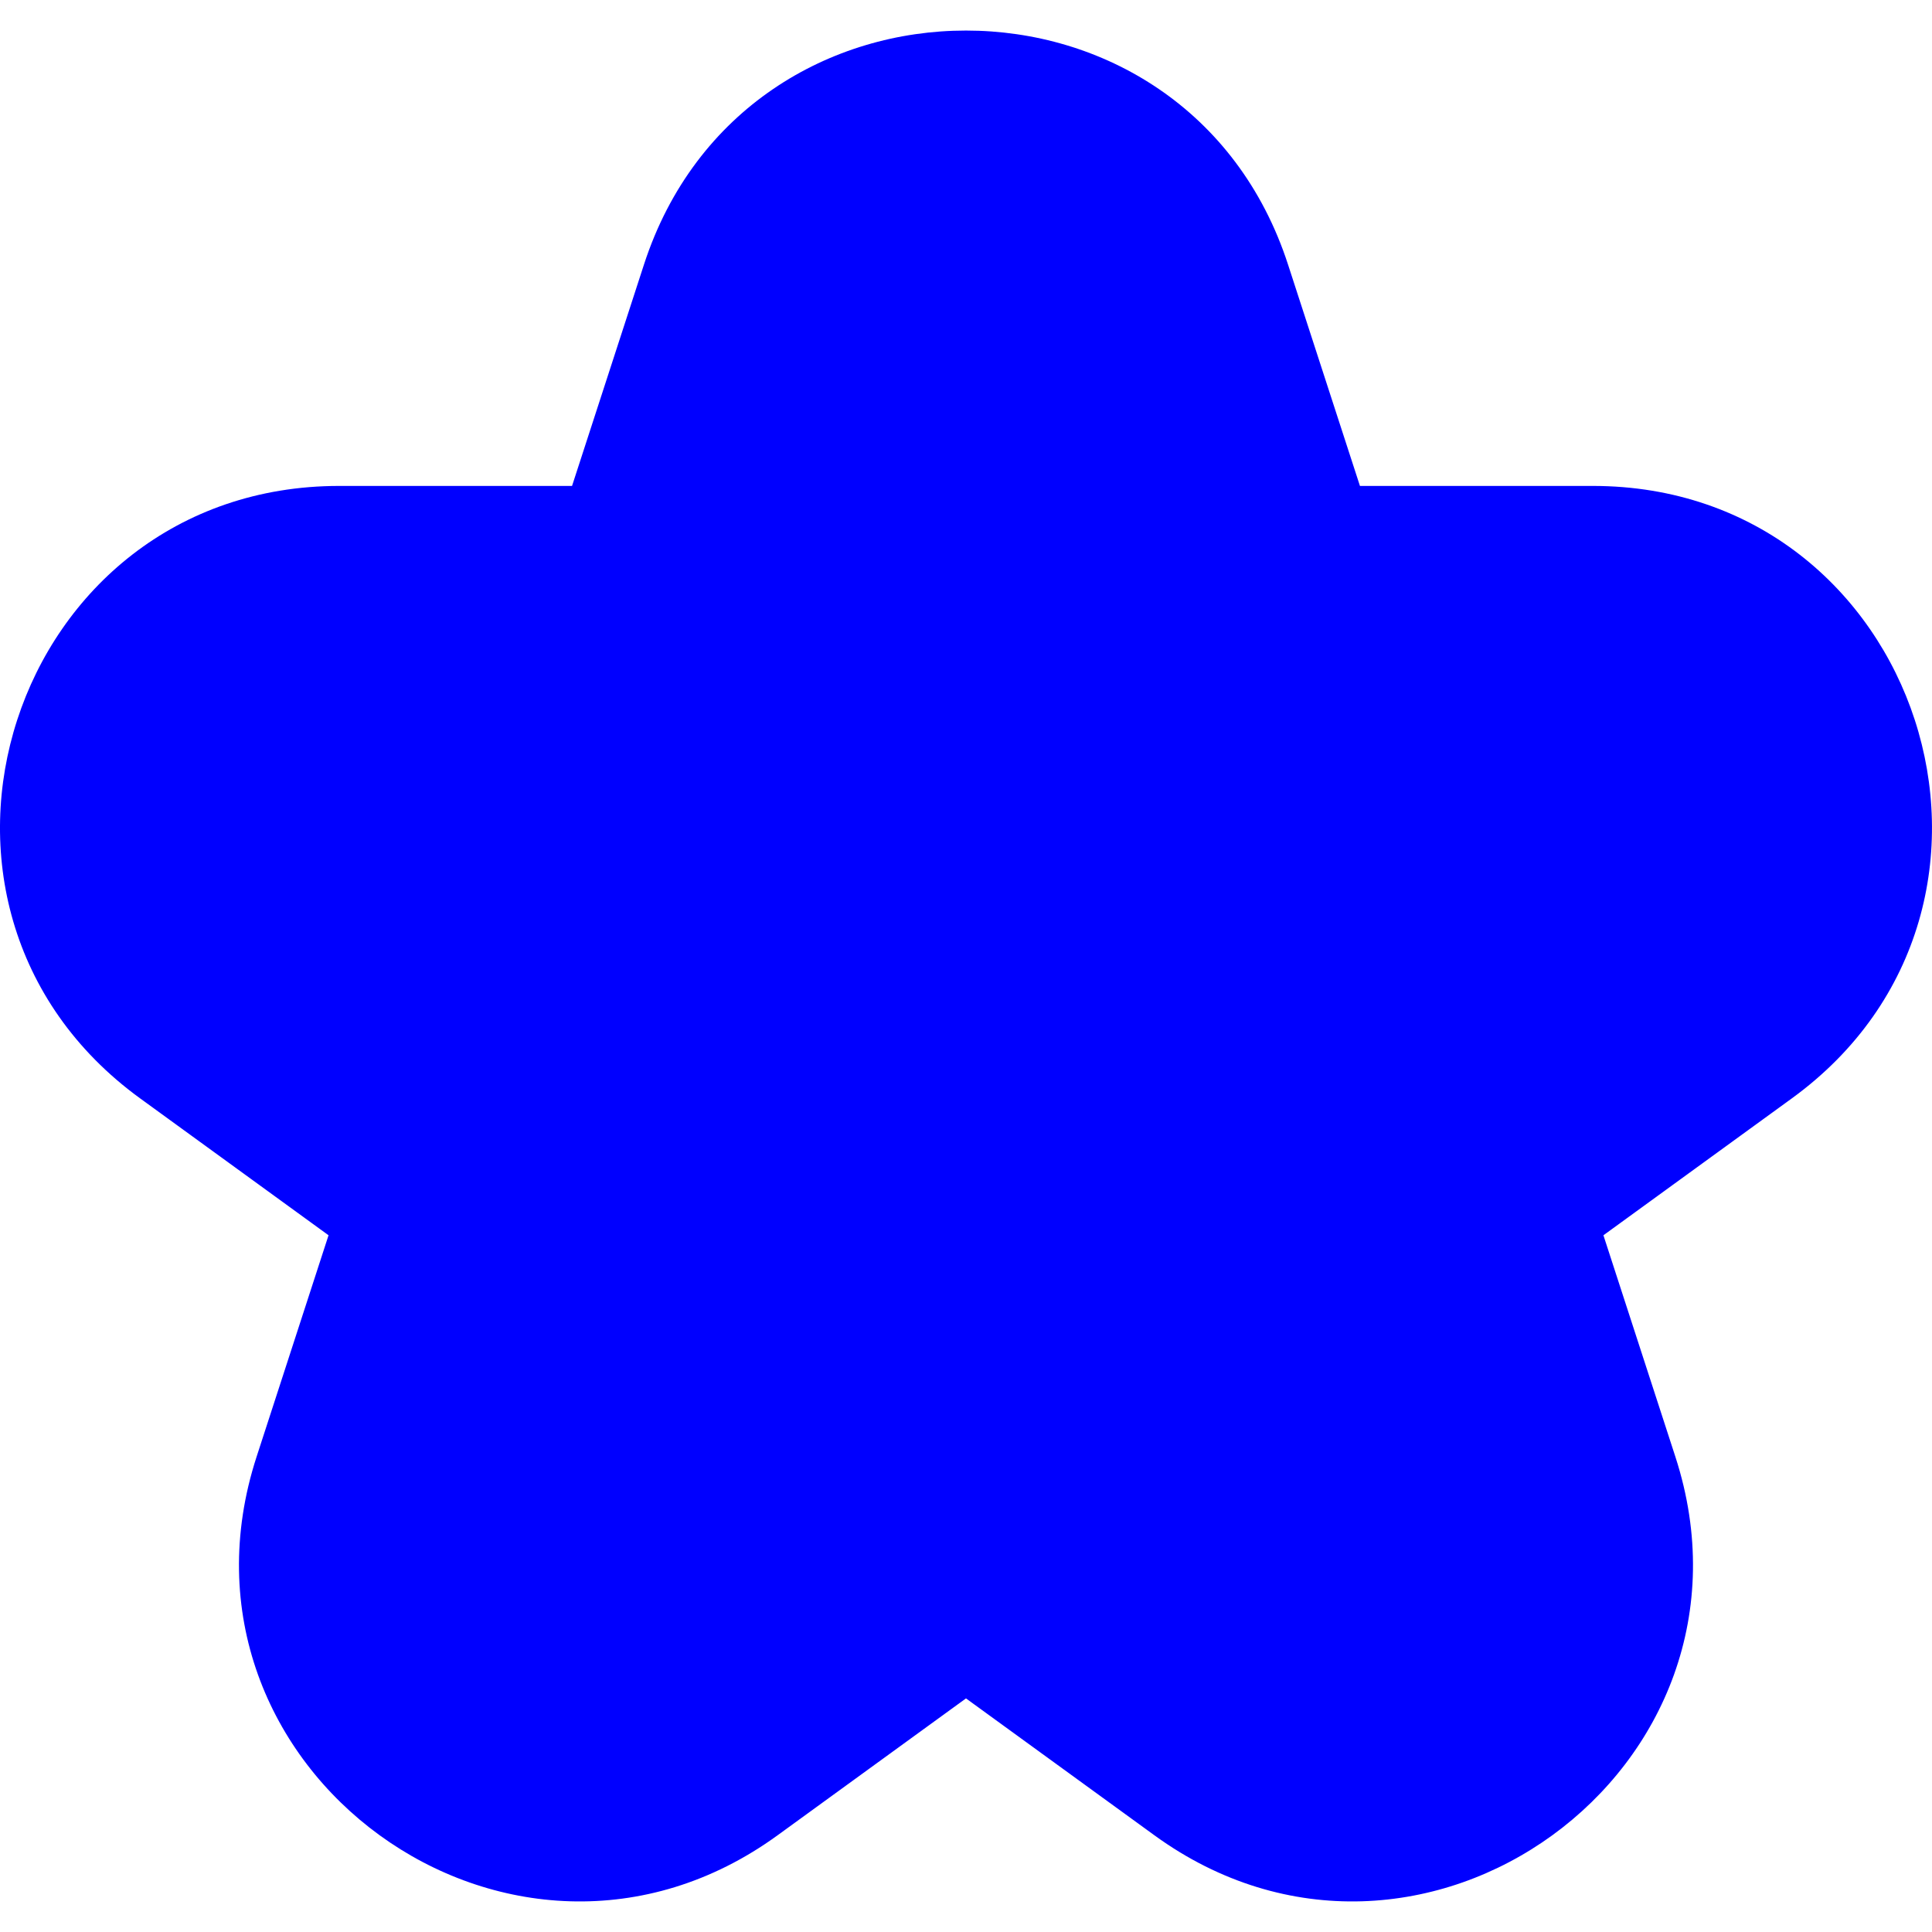 <?xml version="1.0" encoding="UTF-8"?>
<svg id="Layer_1" data-name="Layer 1" xmlns="http://www.w3.org/2000/svg" viewBox="0 0 192 192">
  <defs>
    <style>
      .cls-1 {
        fill: blue;
      }
    </style>
  </defs>
  <path class="cls-1" d="M128.001,26.287l7.149,22.004h23.136c32.596,0,46.149,41.711,19.778,60.87l-18.718,13.599,7.149,22.004c10.073,31.001-25.409,56.779-51.779,37.62l-18.718-13.599-18.718,13.599c-26.371,19.159-61.852-6.619-51.779-37.62l7.149-22.004-18.718-13.599C-12.436,90.002,1.117,48.291,33.713,48.291h23.136s7.149-22.004,7.149-22.004c10.073-31.001,53.93-31.001,64.003,0Z"/>
</svg>